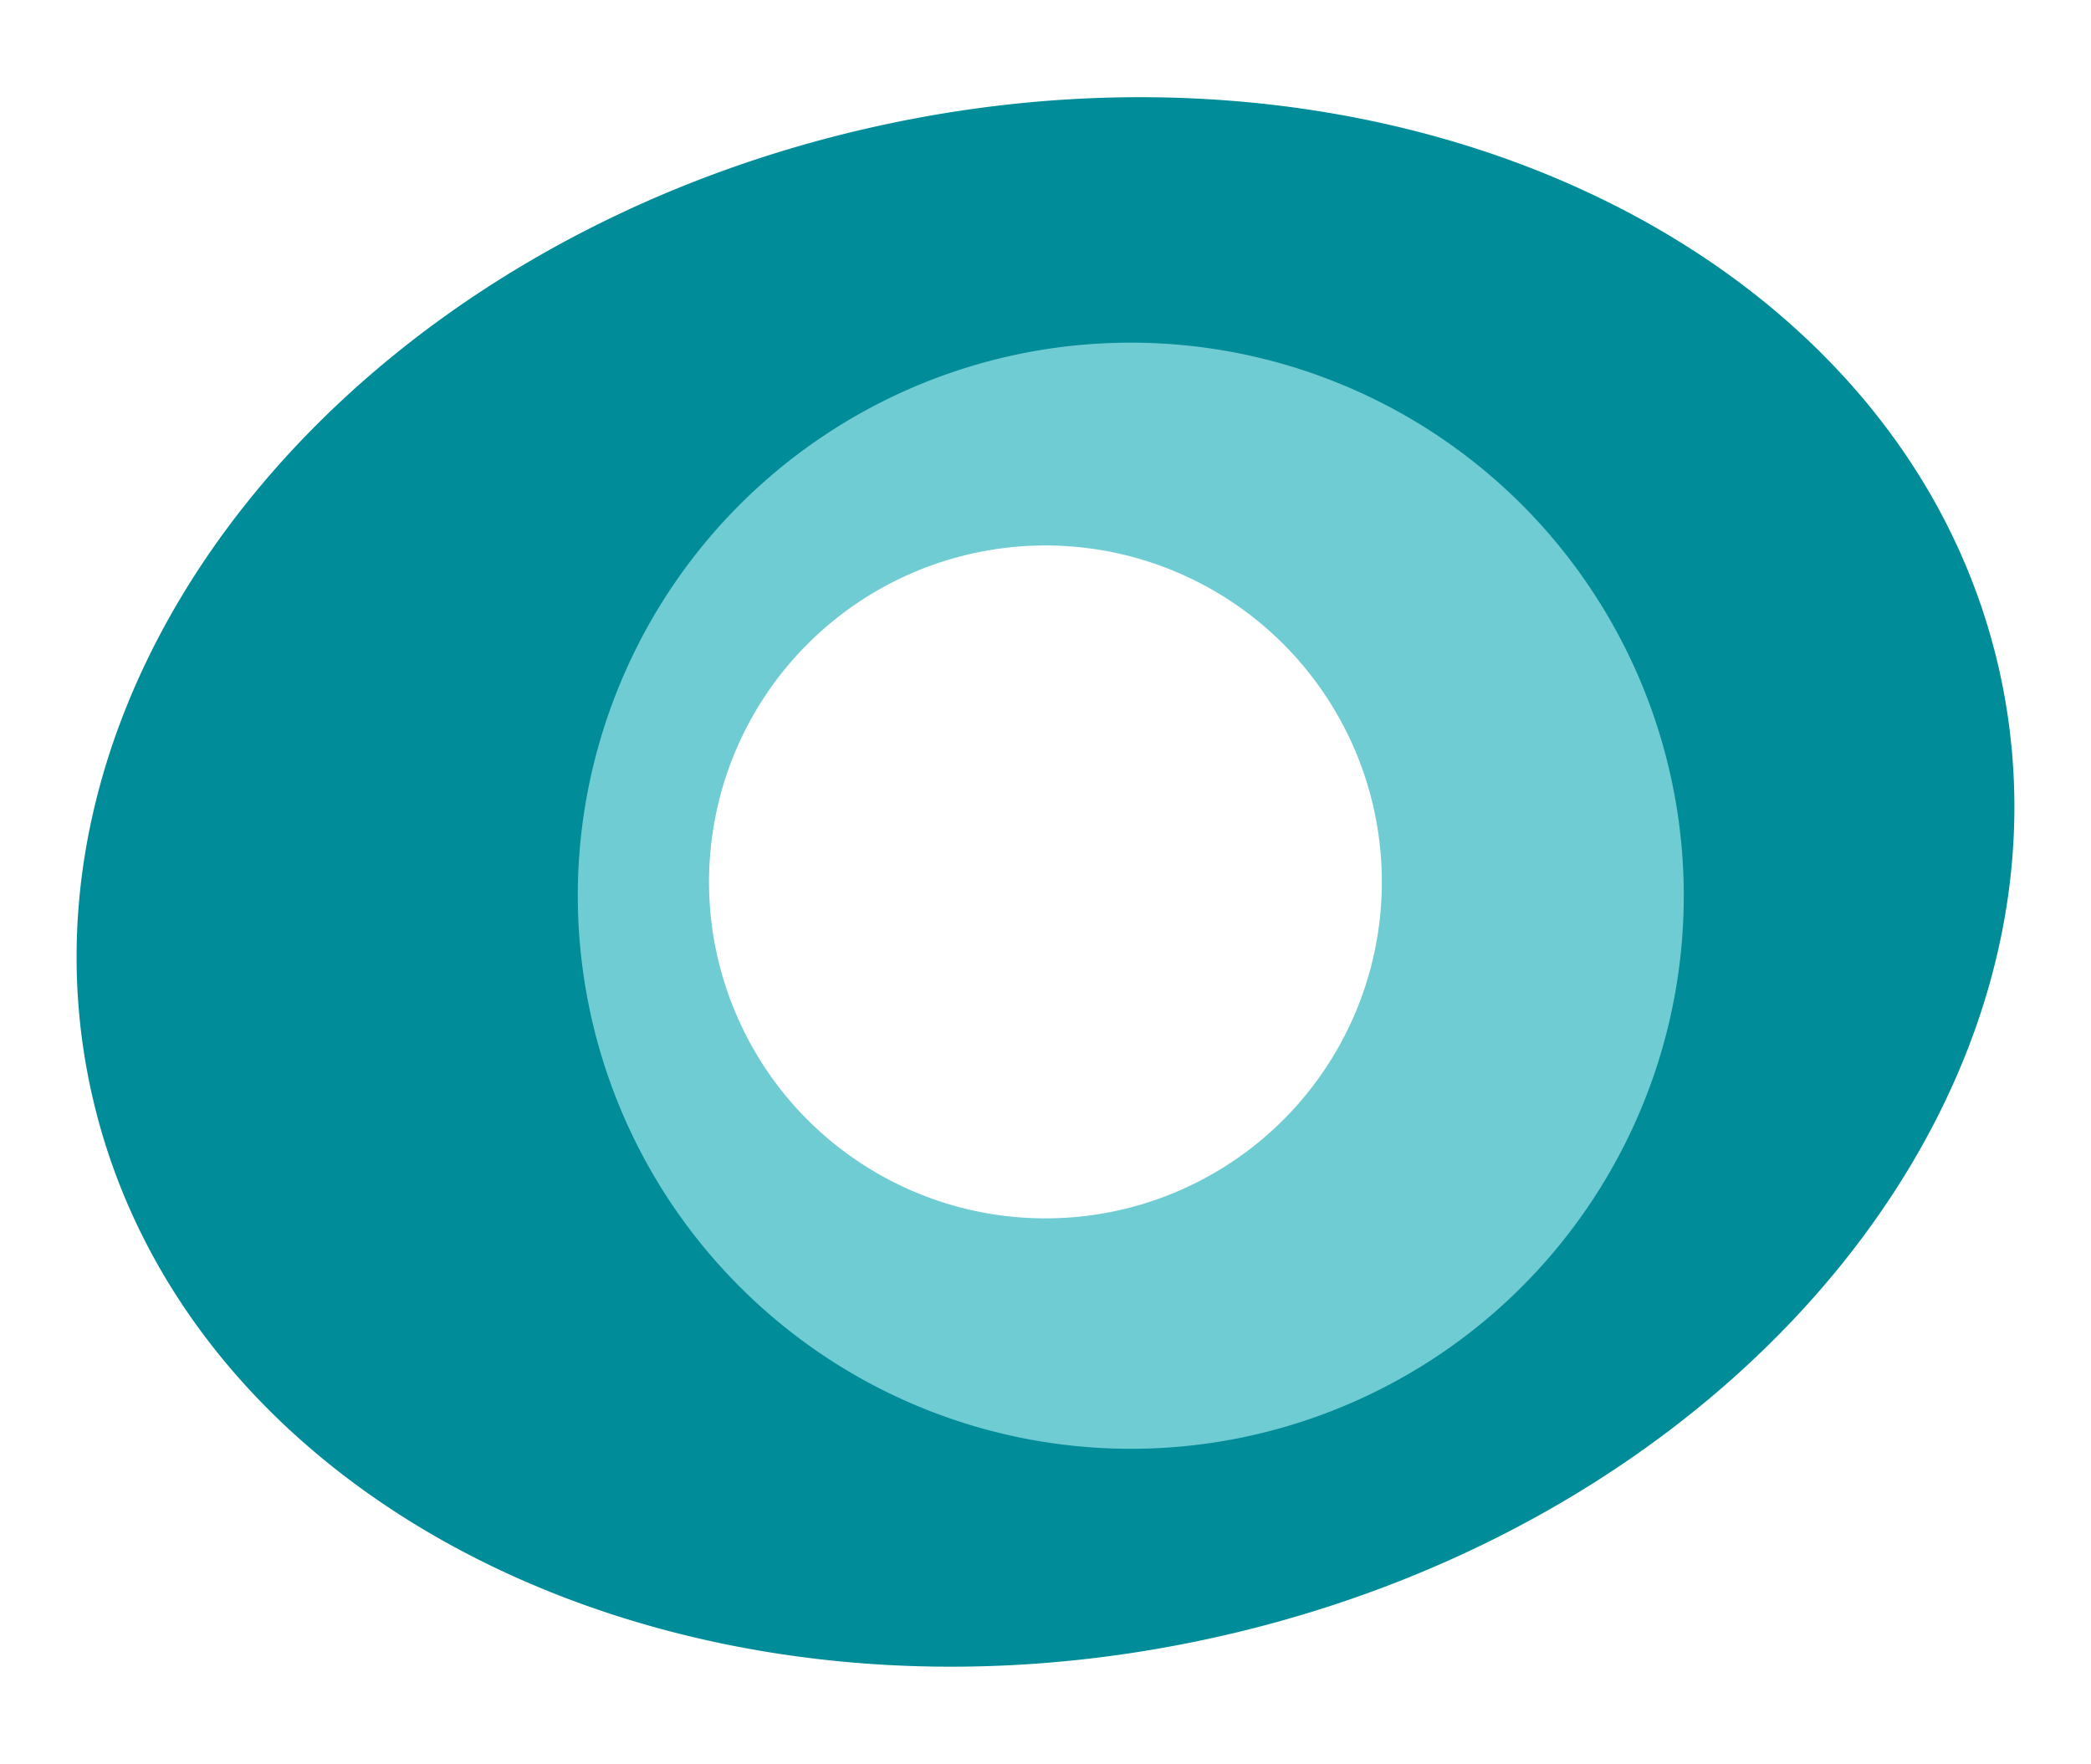 <svg viewBox="-23.53 -26.56 647.18 539.31" xmlns="http://www.w3.org/2000/svg" width="2500" height="2109"><path d="M350.96 477.24C187.8 512.75 32.69 436.62 4.58 307.32S85.92 44.38 249.13 8.91c163.2-35.47 318.27 40.58 346.41 169.92 28.11 129.44-81.41 262.9-244.58 298.41zm-50.88-114.95c15.65 0 31.15-3.08 45.62-9.08a119.206 119.206 0 0 0 64.51-64.52c5.99-14.46 9.07-29.96 9.07-45.62 0-48.22-29.04-91.69-73.58-110.14-44.55-18.45-95.82-8.25-129.91 25.84-34.09 34.1-44.29 85.38-25.84 129.92 18.45 44.55 61.92 73.6 110.13 73.6z" fill="#008c99"/><path d="M326.42 76.17c22.48-.01 44.74 4.42 65.51 13.02s39.64 21.21 55.54 37.1c15.89 15.9 28.5 34.77 37.11 55.54 8.6 20.77 13.03 43.03 13.03 65.51 0 69.23-41.7 131.64-105.65 158.14s-137.56 11.86-186.51-37.09-63.6-122.56-37.12-186.53C194.81 117.9 257.2 76.18 326.42 76.17zM300.08 347.2c13.67 0 27.21-2.7 39.83-7.93 12.63-5.24 24.1-12.91 33.77-22.58a104.14 104.14 0 0 0 30.48-73.62c0-42.11-25.37-80.08-64.27-96.2-38.91-16.12-83.69-7.21-113.47 22.57s-38.68 74.57-22.57 113.48c16.12 38.91 54.08 64.28 96.19 64.28z" fill="#70ccd3"/></svg>